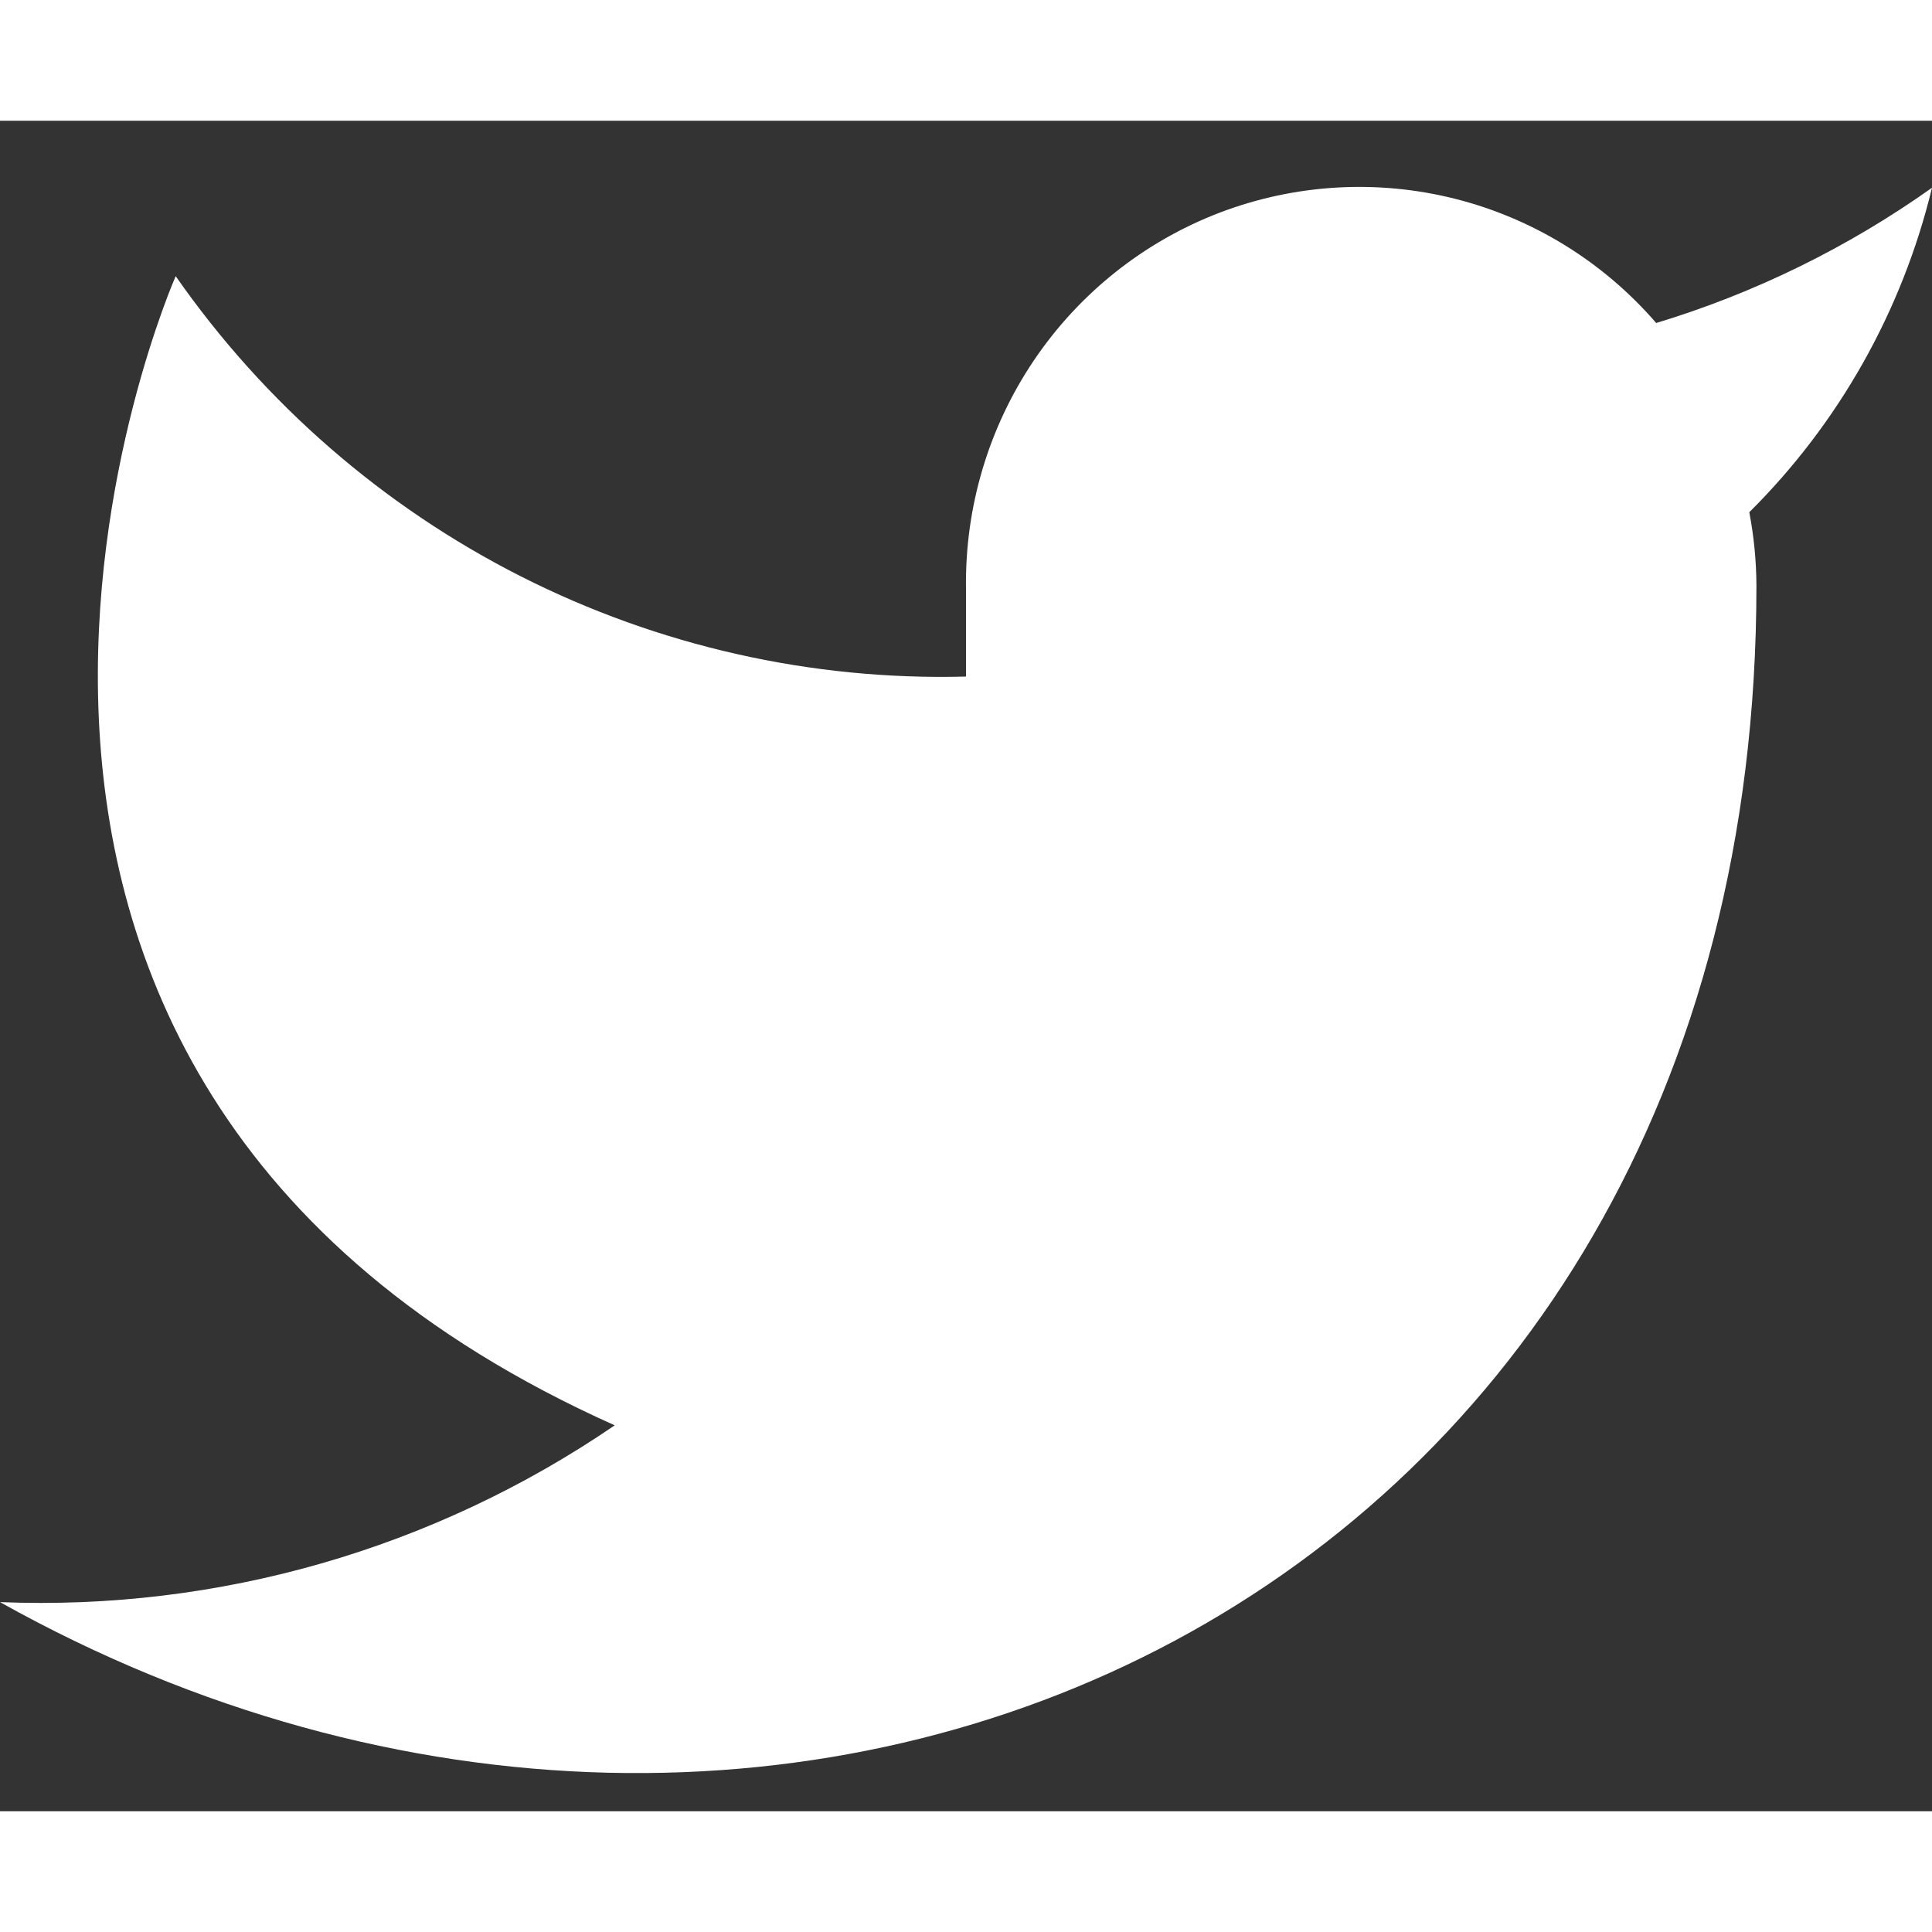 <svg width="24" height="24" viewBox="0 0 16 14" fill="white" xmlns="http://www.w3.org/2000/svg">
<rect x="0" y="0" width="16" height="14" fill="#333333" stroke="none"/>
<path d="M16 0.555C15.304 1.049 14.532 1.428 13.716 1.675C13.278 1.168 12.696 0.809 12.049 0.646C11.401 0.483 10.72 0.524 10.096 0.763C9.472 1.003 8.937 1.429 8.562 1.985C8.187 2.541 7.991 3.199 8 3.871V4.603C6.722 4.637 5.455 4.351 4.313 3.773C3.171 3.194 2.189 2.34 1.455 1.287C1.455 1.287 -1.455 7.876 5.091 10.804C3.593 11.828 1.809 12.341 0 12.268C6.545 15.929 14.546 12.268 14.546 3.849C14.545 3.645 14.525 3.442 14.487 3.242C15.229 2.505 15.753 1.575 16 0.555Z"/>
</svg>
